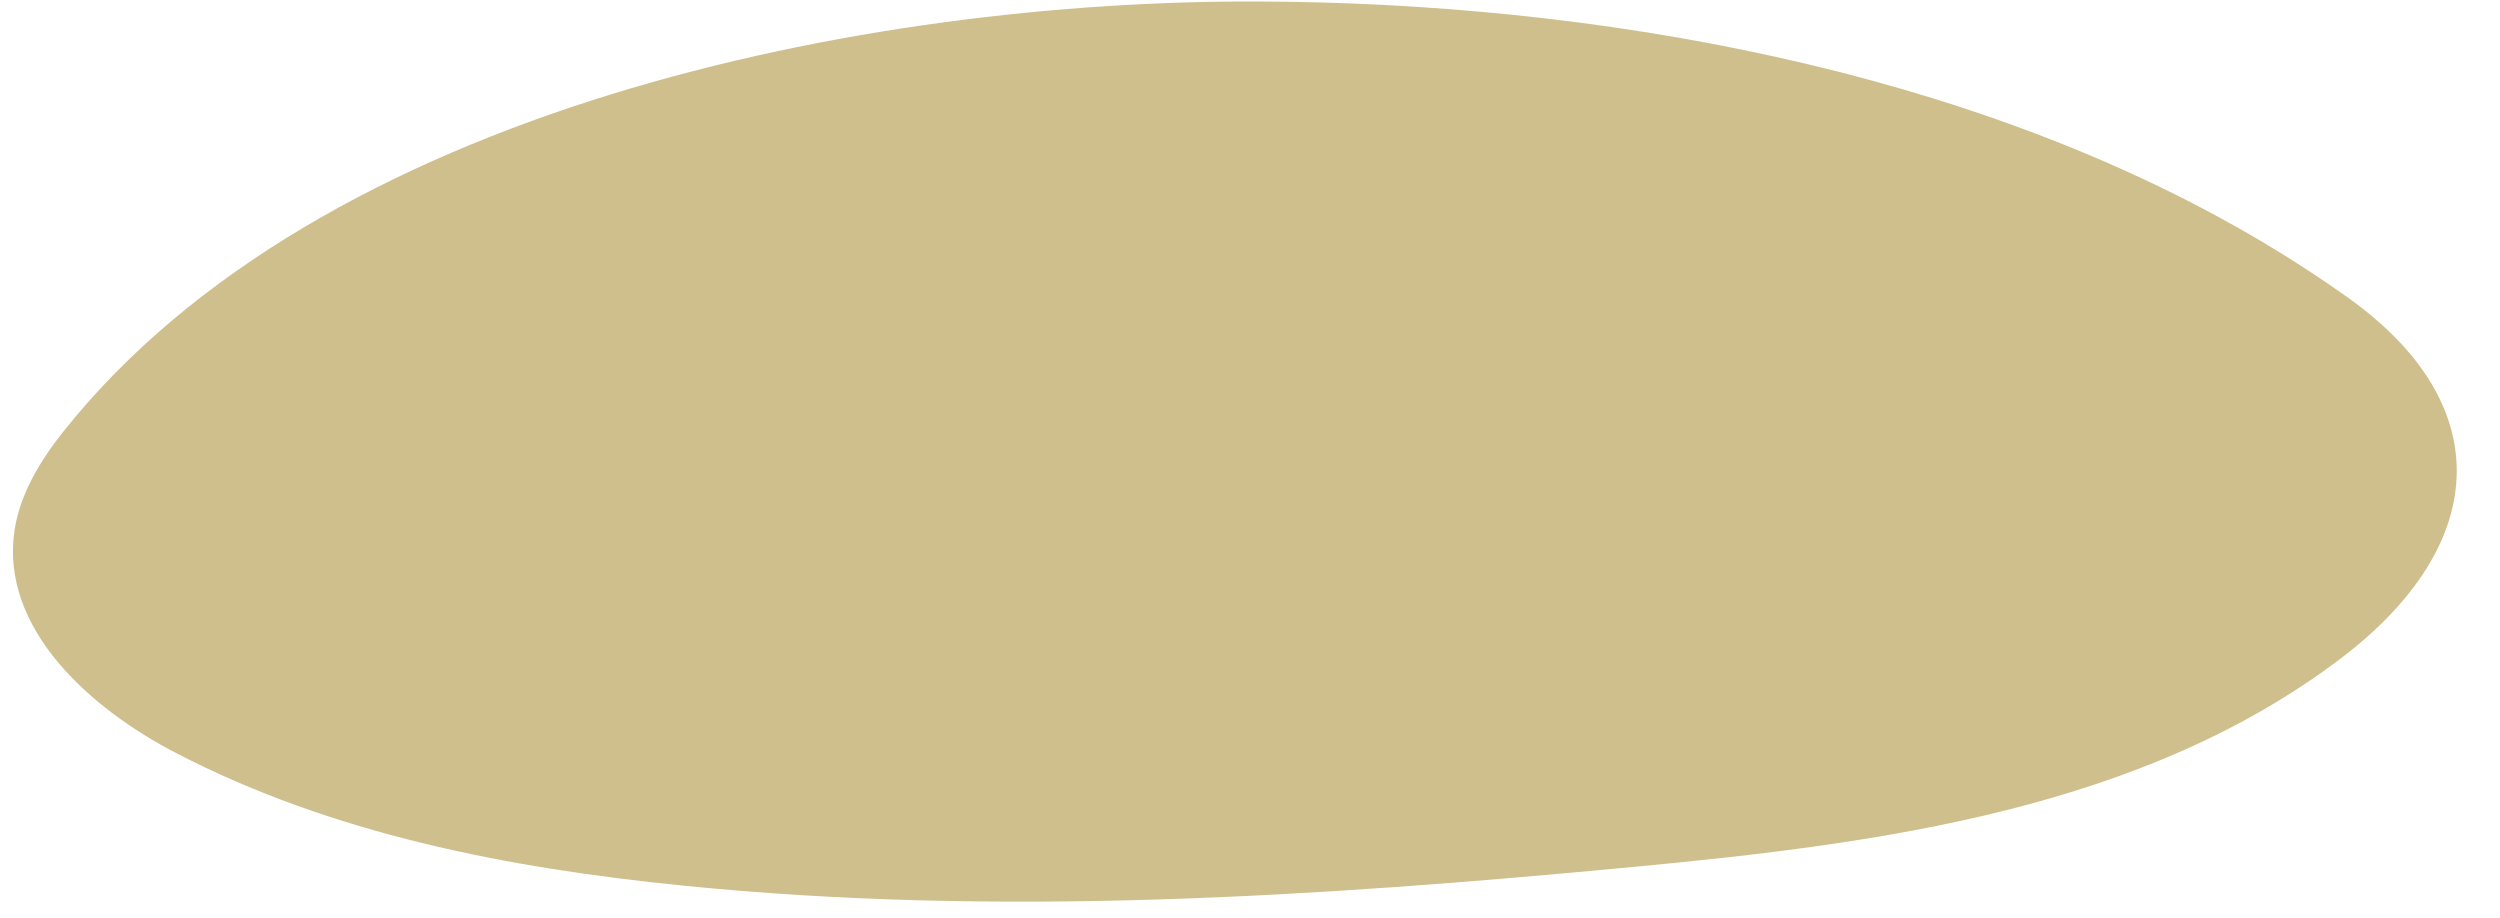 <?xml version="1.0" encoding="UTF-8" standalone="no"?><svg xmlns="http://www.w3.org/2000/svg" xmlns:xlink="http://www.w3.org/1999/xlink" fill="#000000" height="183.5" preserveAspectRatio="xMidYMid meet" version="1" viewBox="-2.5 -0.3 500.0 183.5" width="500" zoomAndPan="magnify"><g id="change1_1"><path d="M467.2,59.3c30.3,21.7,27.8,49.7-1.3,71.9c-39.8,30.3-92.1,37.2-141.9,41.9c-63.2,6-126.9,10.1-190.1,3.7 c-34.8-3.5-69.9-10.3-101-26.4c-17.5-9-35.4-25.1-32.5-44.6c1.1-7.3,5.1-13.9,9.7-19.7C61.7,21.1,171.2-0.3,249,0 c66.7,0.2,142.3,13.2,201,48.1C455.9,51.6,461.6,55.3,467.2,59.3z" fill="#cfbf8d"/></g></svg>